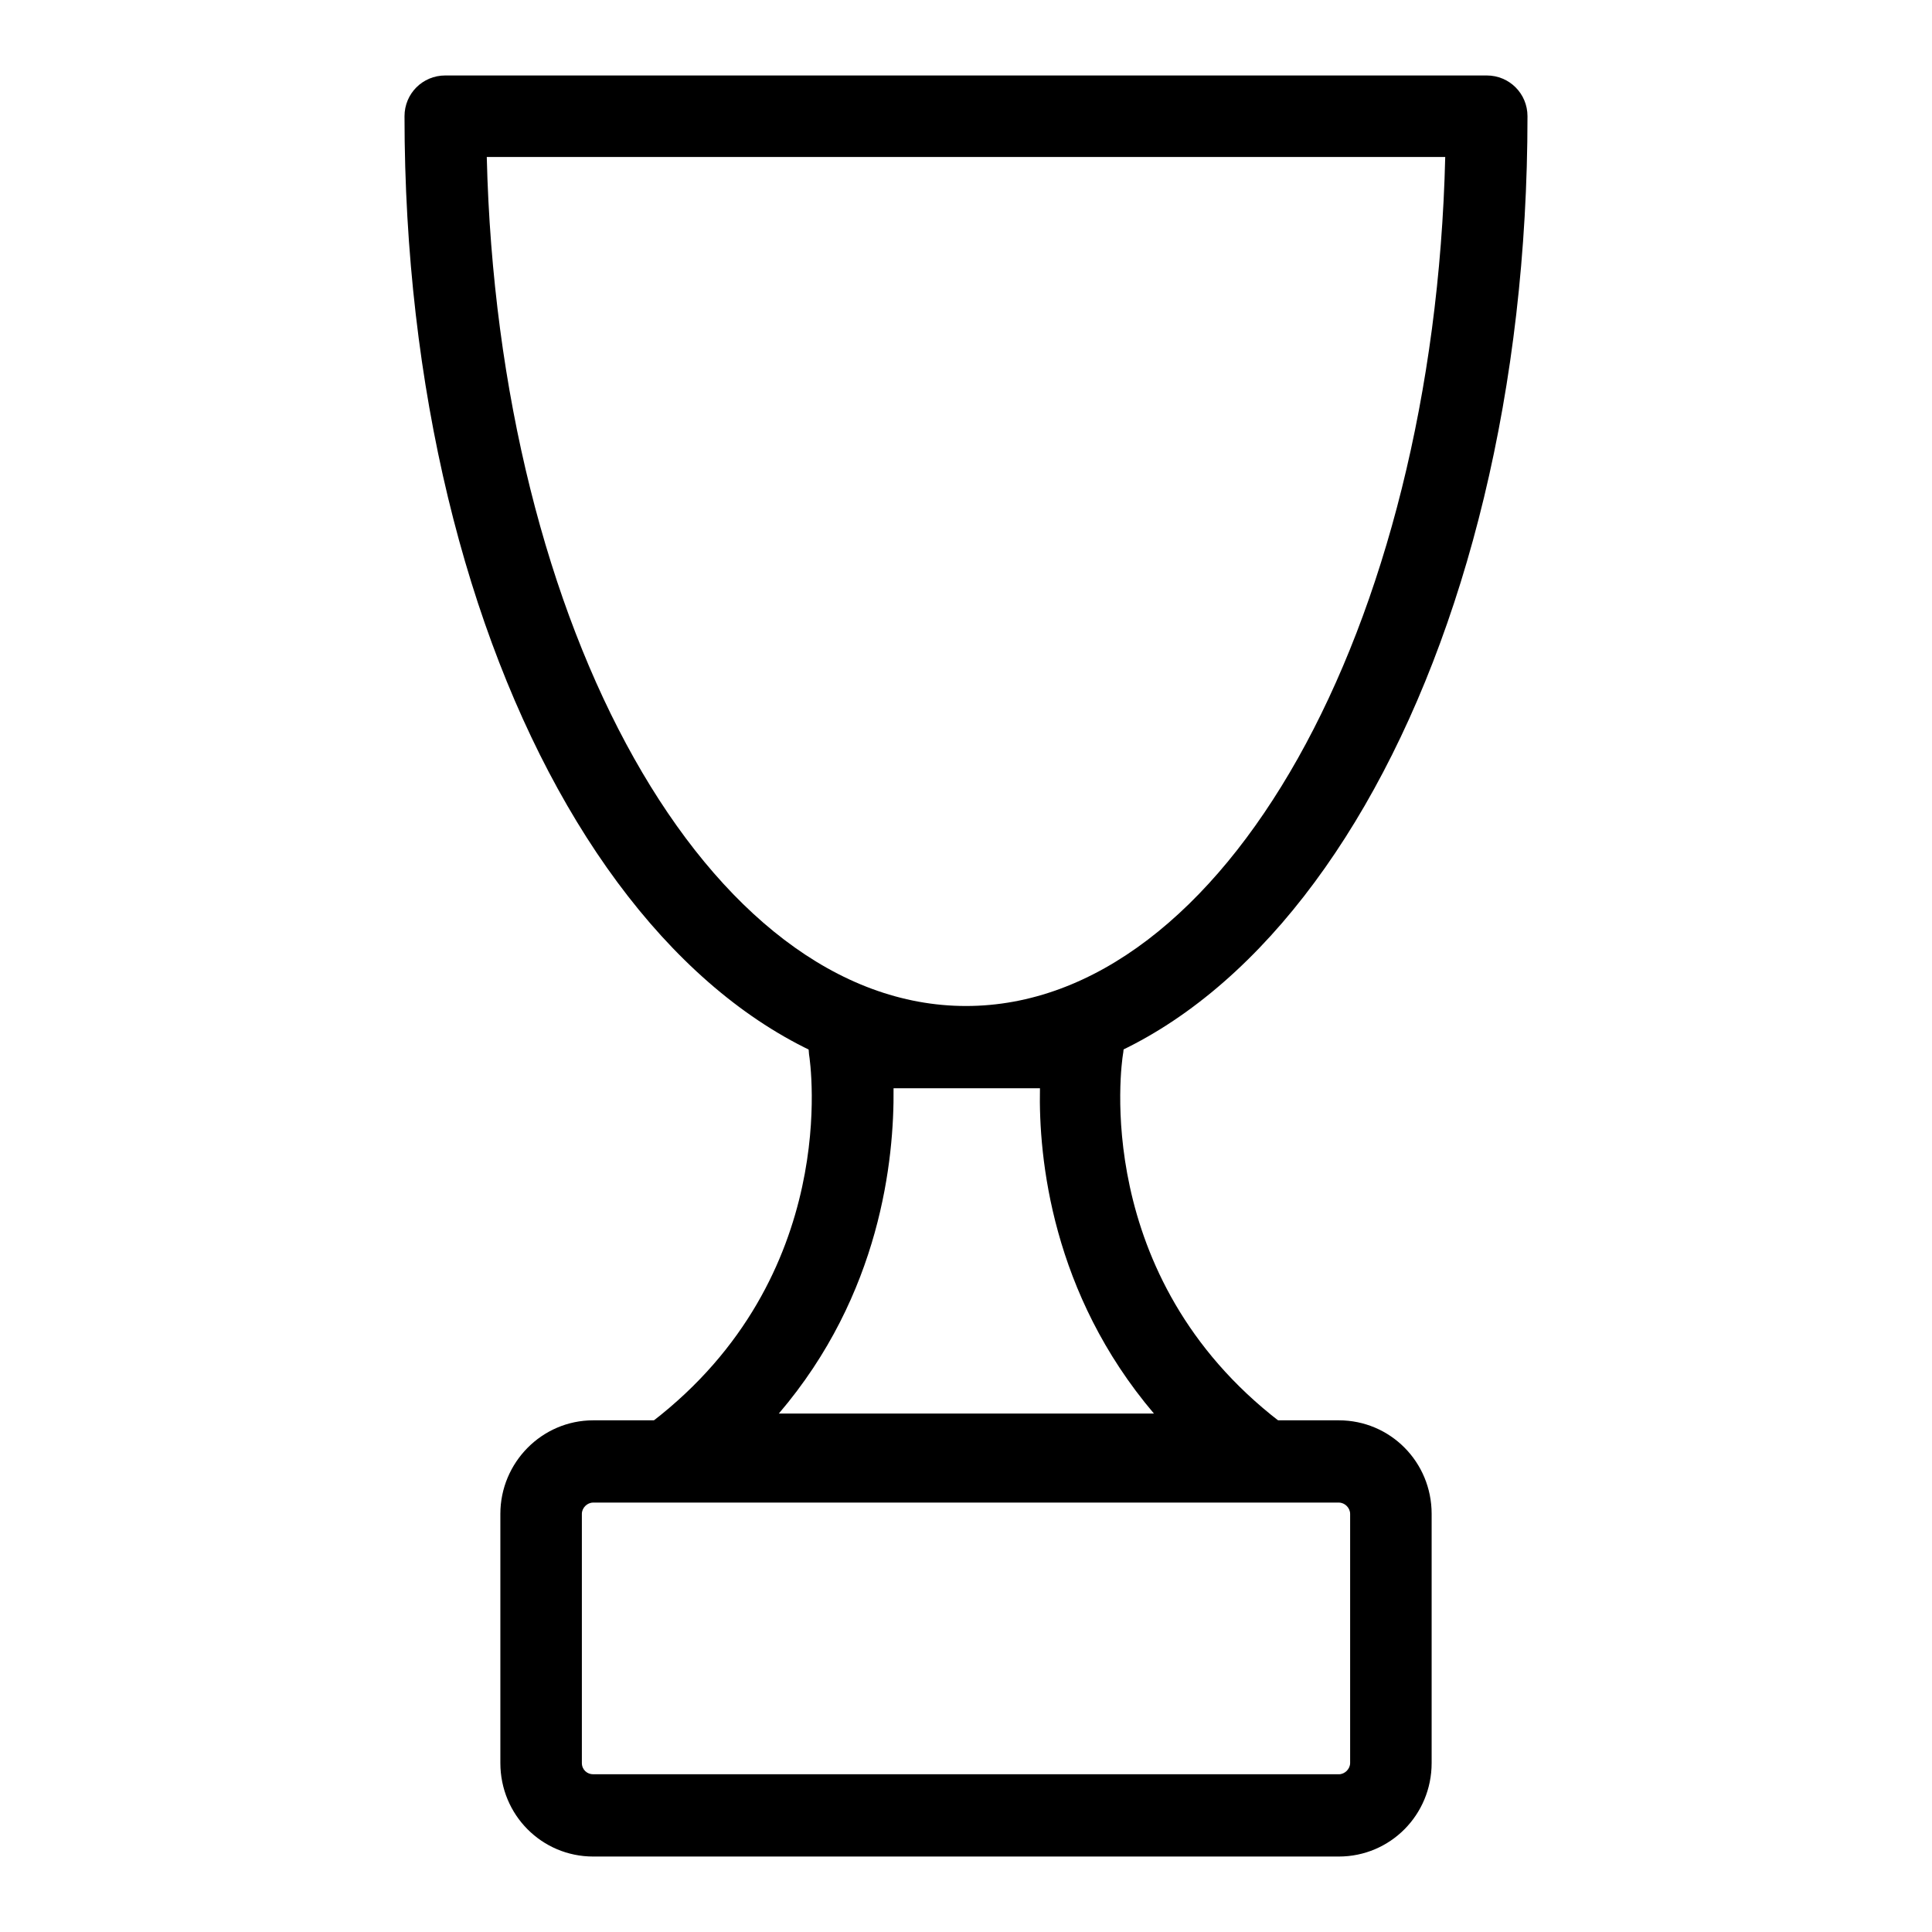 <?xml version="1.0" encoding="utf-8"?>
<!-- Svg Vector Icons : http://www.onlinewebfonts.com/icon -->
<!DOCTYPE svg PUBLIC "-//W3C//DTD SVG 1.1//EN" "http://www.w3.org/Graphics/SVG/1.1/DTD/svg11.dtd">
<svg version="1.1" xmlns="http://www.w3.org/2000/svg" xmlns:xlink="http://www.w3.org/1999/xlink" x="0px" y="0px" viewBox="0 0 256 256" enable-background="new 0 0 256 256" xml:space="preserve">
<g><g><path fill="#000000" d="M128,144c-41.7,0-74.4-56.5-74.4-128.6c0-3,2.4-5.4,5.4-5.4H197c3,0,5.4,2.4,5.4,5.4C202.4,87.5,169.7,144,128,144z M64.5,20.8C66,83.3,93.9,133.3,128,133.3s62-50,63.5-112.5H64.5z"/><path fill="#000000" d="M177.4,246H78.6c-6.8,0-12.3-5.5-12.3-12.4v-33c0-6.8,5.5-12.4,12.3-12.4h98.8c6.8,0,12.3,5.5,12.3,12.4v33C189.7,240.5,184.2,246,177.4,246z M78.6,199.1c-0.8,0-1.5,0.7-1.5,1.5v33c0,0.9,0.7,1.5,1.5,1.5h98.8c0.8,0,1.5-0.7,1.5-1.5v-33c0-0.8-0.7-1.5-1.5-1.5H78.6z"/><path fill="#000000" d="M166.4,198.1H89.7c-2.3,0-4.4-1.5-5.1-3.7c-0.7-2.2,0-4.6,1.8-6c25.1-19.3,21-47.5,20.8-48.7c-0.2-1.6,0.2-3.2,1.2-4.4c1-1.2,2.5-1.9,4.1-1.9h31c1.6,0,3.1,0.7,4.1,1.9c1,1.2,1.5,2.8,1.2,4.4c-0.2,1.2-4.3,29.4,20.8,48.7c1.8,1.4,2.6,3.8,1.8,6C170.7,196.7,168.7,198.1,166.4,198.1z M103.2,187.3h49.7c-13.5-15.9-15.3-33.8-15.1-43.1h-19.4C118.5,153.6,116.7,171.5,103.2,187.3z"/></g></g>
</svg>